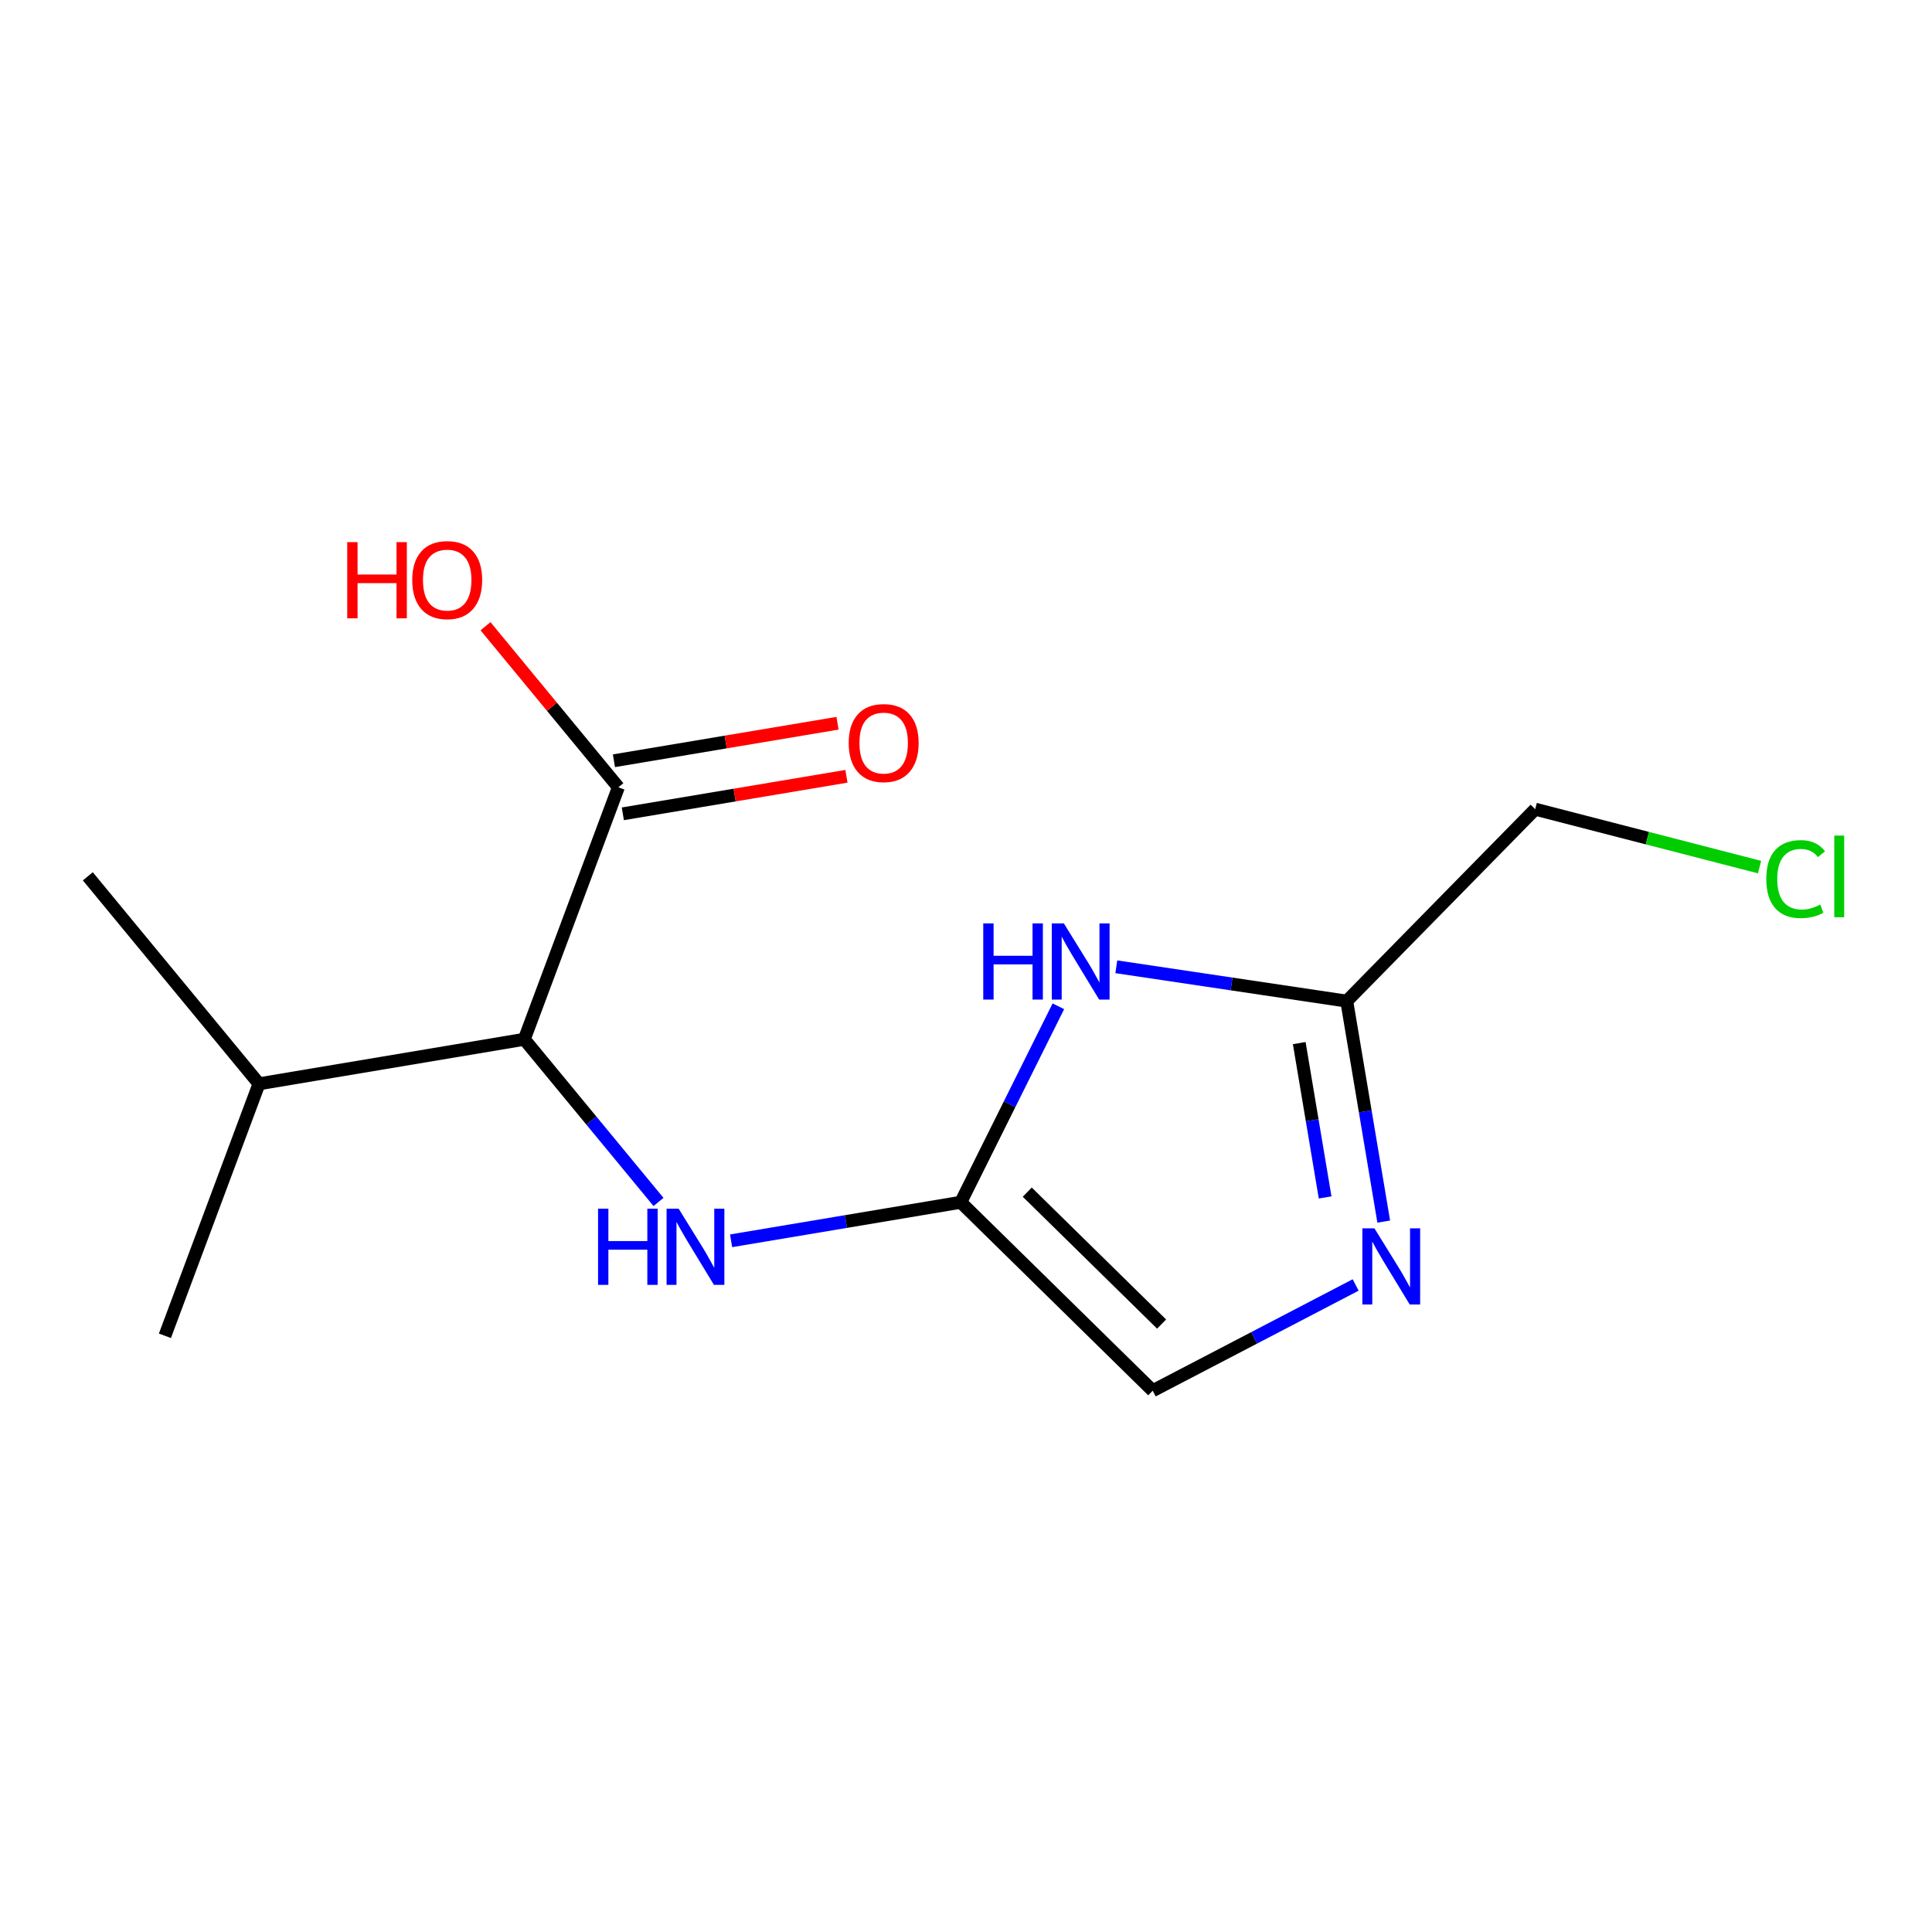 <?xml version='1.0' encoding='iso-8859-1'?>
<svg version='1.1' baseProfile='full'
              xmlns='http://www.w3.org/2000/svg'
                      xmlns:rdkit='http://www.rdkit.org/xml'
                      xmlns:xlink='http://www.w3.org/1999/xlink'
                  xml:space='preserve'
width='300px' height='300px' viewBox='0 0 300 300'>
<!-- END OF HEADER -->
<rect style='opacity:1.0;fill:#FFFFFF;stroke:none' width='300' height='300' x='0' y='0'> </rect>
<rect style='opacity:1.0;fill:#FFFFFF;stroke:none' width='300' height='300' x='0' y='0'> </rect>
<path class='bond-0 atom-0 atom-1' d='M 13.636,136.073 L 40.219,168.292' style='fill:none;fill-rule:evenodd;stroke:#000000;stroke-width:2.0px;stroke-linecap:butt;stroke-linejoin:miter;stroke-opacity:1' />
<path class='bond-1 atom-1 atom-2' d='M 40.219,168.292 L 25.608,207.422' style='fill:none;fill-rule:evenodd;stroke:#000000;stroke-width:2.0px;stroke-linecap:butt;stroke-linejoin:miter;stroke-opacity:1' />
<path class='bond-2 atom-1 atom-3' d='M 40.219,168.292 L 81.412,161.38' style='fill:none;fill-rule:evenodd;stroke:#000000;stroke-width:2.0px;stroke-linecap:butt;stroke-linejoin:miter;stroke-opacity:1' />
<path class='bond-3 atom-3 atom-4' d='M 81.412,161.38 L 91.832,174.01' style='fill:none;fill-rule:evenodd;stroke:#000000;stroke-width:2.0px;stroke-linecap:butt;stroke-linejoin:miter;stroke-opacity:1' />
<path class='bond-3 atom-3 atom-4' d='M 91.832,174.01 L 102.253,186.64' style='fill:none;fill-rule:evenodd;stroke:#0000FF;stroke-width:2.0px;stroke-linecap:butt;stroke-linejoin:miter;stroke-opacity:1' />
<path class='bond-11 atom-3 atom-12' d='M 81.412,161.38 L 96.023,122.25' style='fill:none;fill-rule:evenodd;stroke:#000000;stroke-width:2.0px;stroke-linecap:butt;stroke-linejoin:miter;stroke-opacity:1' />
<path class='bond-4 atom-4 atom-5' d='M 113.525,192.671 L 131.356,189.679' style='fill:none;fill-rule:evenodd;stroke:#0000FF;stroke-width:2.0px;stroke-linecap:butt;stroke-linejoin:miter;stroke-opacity:1' />
<path class='bond-4 atom-4 atom-5' d='M 131.356,189.679 L 149.188,186.687' style='fill:none;fill-rule:evenodd;stroke:#000000;stroke-width:2.0px;stroke-linecap:butt;stroke-linejoin:miter;stroke-opacity:1' />
<path class='bond-5 atom-5 atom-6' d='M 149.188,186.687 L 178.992,215.95' style='fill:none;fill-rule:evenodd;stroke:#000000;stroke-width:2.0px;stroke-linecap:butt;stroke-linejoin:miter;stroke-opacity:1' />
<path class='bond-5 atom-5 atom-6' d='M 159.511,185.115 L 180.374,205.6' style='fill:none;fill-rule:evenodd;stroke:#000000;stroke-width:2.0px;stroke-linecap:butt;stroke-linejoin:miter;stroke-opacity:1' />
<path class='bond-14 atom-11 atom-5' d='M 164.343,156.257 L 156.765,171.472' style='fill:none;fill-rule:evenodd;stroke:#0000FF;stroke-width:2.0px;stroke-linecap:butt;stroke-linejoin:miter;stroke-opacity:1' />
<path class='bond-14 atom-11 atom-5' d='M 156.765,171.472 L 149.188,186.687' style='fill:none;fill-rule:evenodd;stroke:#000000;stroke-width:2.0px;stroke-linecap:butt;stroke-linejoin:miter;stroke-opacity:1' />
<path class='bond-6 atom-6 atom-7' d='M 178.992,215.95 L 194.748,207.74' style='fill:none;fill-rule:evenodd;stroke:#000000;stroke-width:2.0px;stroke-linecap:butt;stroke-linejoin:miter;stroke-opacity:1' />
<path class='bond-6 atom-6 atom-7' d='M 194.748,207.74 L 210.503,199.529' style='fill:none;fill-rule:evenodd;stroke:#0000FF;stroke-width:2.0px;stroke-linecap:butt;stroke-linejoin:miter;stroke-opacity:1' />
<path class='bond-7 atom-7 atom-8' d='M 214.866,189.689 L 211.994,172.572' style='fill:none;fill-rule:evenodd;stroke:#0000FF;stroke-width:2.0px;stroke-linecap:butt;stroke-linejoin:miter;stroke-opacity:1' />
<path class='bond-7 atom-7 atom-8' d='M 211.994,172.572 L 209.122,155.454' style='fill:none;fill-rule:evenodd;stroke:#000000;stroke-width:2.0px;stroke-linecap:butt;stroke-linejoin:miter;stroke-opacity:1' />
<path class='bond-7 atom-7 atom-8' d='M 205.766,185.936 L 203.755,173.954' style='fill:none;fill-rule:evenodd;stroke:#0000FF;stroke-width:2.0px;stroke-linecap:butt;stroke-linejoin:miter;stroke-opacity:1' />
<path class='bond-7 atom-7 atom-8' d='M 203.755,173.954 L 201.745,161.972' style='fill:none;fill-rule:evenodd;stroke:#000000;stroke-width:2.0px;stroke-linecap:butt;stroke-linejoin:miter;stroke-opacity:1' />
<path class='bond-8 atom-8 atom-9' d='M 209.122,155.454 L 238.385,125.65' style='fill:none;fill-rule:evenodd;stroke:#000000;stroke-width:2.0px;stroke-linecap:butt;stroke-linejoin:miter;stroke-opacity:1' />
<path class='bond-10 atom-8 atom-11' d='M 209.122,155.454 L 191.23,152.788' style='fill:none;fill-rule:evenodd;stroke:#000000;stroke-width:2.0px;stroke-linecap:butt;stroke-linejoin:miter;stroke-opacity:1' />
<path class='bond-10 atom-8 atom-11' d='M 191.23,152.788 L 173.339,150.122' style='fill:none;fill-rule:evenodd;stroke:#0000FF;stroke-width:2.0px;stroke-linecap:butt;stroke-linejoin:miter;stroke-opacity:1' />
<path class='bond-9 atom-9 atom-10' d='M 238.385,125.65 L 255.804,130.147' style='fill:none;fill-rule:evenodd;stroke:#000000;stroke-width:2.0px;stroke-linecap:butt;stroke-linejoin:miter;stroke-opacity:1' />
<path class='bond-9 atom-9 atom-10' d='M 255.804,130.147 L 273.223,134.643' style='fill:none;fill-rule:evenodd;stroke:#00CC00;stroke-width:2.0px;stroke-linecap:butt;stroke-linejoin:miter;stroke-opacity:1' />
<path class='bond-12 atom-12 atom-13' d='M 96.714,126.369 L 114.074,123.456' style='fill:none;fill-rule:evenodd;stroke:#000000;stroke-width:2.0px;stroke-linecap:butt;stroke-linejoin:miter;stroke-opacity:1' />
<path class='bond-12 atom-12 atom-13' d='M 114.074,123.456 L 131.433,120.544' style='fill:none;fill-rule:evenodd;stroke:#FF0000;stroke-width:2.0px;stroke-linecap:butt;stroke-linejoin:miter;stroke-opacity:1' />
<path class='bond-12 atom-12 atom-13' d='M 95.332,118.13 L 112.691,115.218' style='fill:none;fill-rule:evenodd;stroke:#000000;stroke-width:2.0px;stroke-linecap:butt;stroke-linejoin:miter;stroke-opacity:1' />
<path class='bond-12 atom-12 atom-13' d='M 112.691,115.218 L 130.051,112.305' style='fill:none;fill-rule:evenodd;stroke:#FF0000;stroke-width:2.0px;stroke-linecap:butt;stroke-linejoin:miter;stroke-opacity:1' />
<path class='bond-13 atom-12 atom-14' d='M 96.023,122.25 L 85.706,109.745' style='fill:none;fill-rule:evenodd;stroke:#000000;stroke-width:2.0px;stroke-linecap:butt;stroke-linejoin:miter;stroke-opacity:1' />
<path class='bond-13 atom-12 atom-14' d='M 85.706,109.745 L 75.389,97.24' style='fill:none;fill-rule:evenodd;stroke:#FF0000;stroke-width:2.0px;stroke-linecap:butt;stroke-linejoin:miter;stroke-opacity:1' />
<path  class='atom-4' d='M 92.866 187.684
L 94.469 187.684
L 94.469 192.713
L 100.518 192.713
L 100.518 187.684
L 102.122 187.684
L 102.122 199.513
L 100.518 199.513
L 100.518 194.05
L 94.469 194.05
L 94.469 199.513
L 92.866 199.513
L 92.866 187.684
' fill='#0000FF'/>
<path  class='atom-4' d='M 105.38 187.684
L 109.256 193.949
Q 109.64 194.568, 110.258 195.687
Q 110.876 196.806, 110.91 196.873
L 110.91 187.684
L 112.48 187.684
L 112.48 199.513
L 110.86 199.513
L 106.699 192.663
Q 106.215 191.861, 105.697 190.942
Q 105.196 190.023, 105.045 189.739
L 105.045 199.513
L 103.508 199.513
L 103.508 187.684
L 105.38 187.684
' fill='#0000FF'/>
<path  class='atom-7' d='M 213.419 190.733
L 217.295 196.998
Q 217.679 197.617, 218.297 198.736
Q 218.916 199.855, 218.949 199.922
L 218.949 190.733
L 220.519 190.733
L 220.519 202.562
L 218.899 202.562
L 214.739 195.712
Q 214.254 194.91, 213.736 193.991
Q 213.235 193.072, 213.085 192.788
L 213.085 202.562
L 211.547 202.562
L 211.547 190.733
L 213.419 190.733
' fill='#0000FF'/>
<path  class='atom-10' d='M 274.267 136.5
Q 274.267 133.559, 275.637 132.022
Q 277.024 130.468, 279.647 130.468
Q 282.086 130.468, 283.39 132.189
L 282.287 133.091
Q 281.335 131.838, 279.647 131.838
Q 277.859 131.838, 276.907 133.041
Q 275.971 134.228, 275.971 136.5
Q 275.971 138.839, 276.941 140.042
Q 277.926 141.245, 279.831 141.245
Q 281.134 141.245, 282.655 140.46
L 283.122 141.713
Q 282.504 142.114, 281.569 142.347
Q 280.633 142.581, 279.597 142.581
Q 277.024 142.581, 275.637 141.011
Q 274.267 139.44, 274.267 136.5
' fill='#00CC00'/>
<path  class='atom-10' d='M 284.827 129.75
L 286.364 129.75
L 286.364 142.431
L 284.827 142.431
L 284.827 129.75
' fill='#00CC00'/>
<path  class='atom-11' d='M 152.68 143.384
L 154.284 143.384
L 154.284 148.413
L 160.332 148.413
L 160.332 143.384
L 161.936 143.384
L 161.936 155.213
L 160.332 155.213
L 160.332 149.749
L 154.284 149.749
L 154.284 155.213
L 152.68 155.213
L 152.68 143.384
' fill='#0000FF'/>
<path  class='atom-11' d='M 165.194 143.384
L 169.07 149.649
Q 169.455 150.267, 170.073 151.387
Q 170.691 152.506, 170.724 152.573
L 170.724 143.384
L 172.295 143.384
L 172.295 155.213
L 170.674 155.213
L 166.514 148.363
Q 166.029 147.561, 165.512 146.642
Q 165.01 145.723, 164.86 145.439
L 164.86 155.213
L 163.323 155.213
L 163.323 143.384
L 165.194 143.384
' fill='#0000FF'/>
<path  class='atom-13' d='M 131.786 115.371
Q 131.786 112.531, 133.19 110.944
Q 134.593 109.357, 137.216 109.357
Q 139.839 109.357, 141.243 110.944
Q 142.646 112.531, 142.646 115.371
Q 142.646 118.245, 141.226 119.882
Q 139.806 121.503, 137.216 121.503
Q 134.61 121.503, 133.19 119.882
Q 131.786 118.262, 131.786 115.371
M 137.216 120.166
Q 139.021 120.166, 139.99 118.963
Q 140.976 117.744, 140.976 115.371
Q 140.976 113.049, 139.99 111.879
Q 139.021 110.693, 137.216 110.693
Q 135.412 110.693, 134.426 111.863
Q 133.457 113.032, 133.457 115.371
Q 133.457 117.761, 134.426 118.963
Q 135.412 120.166, 137.216 120.166
' fill='#FF0000'/>
<path  class='atom-14' d='M 53.919 84.183
L 55.523 84.183
L 55.523 89.212
L 61.571 89.212
L 61.571 84.183
L 63.175 84.183
L 63.175 96.012
L 61.571 96.012
L 61.571 90.549
L 55.523 90.549
L 55.523 96.012
L 53.919 96.012
L 53.919 84.183
' fill='#FF0000'/>
<path  class='atom-14' d='M 64.011 90.064
Q 64.011 87.224, 65.414 85.637
Q 66.817 84.05, 69.441 84.05
Q 72.064 84.05, 73.467 85.637
Q 74.871 87.224, 74.871 90.064
Q 74.871 92.938, 73.451 94.576
Q 72.03 96.196, 69.441 96.196
Q 66.834 96.196, 65.414 94.576
Q 64.011 92.955, 64.011 90.064
M 69.441 94.859
Q 71.245 94.859, 72.214 93.656
Q 73.2 92.437, 73.2 90.064
Q 73.2 87.742, 72.214 86.573
Q 71.245 85.386, 69.441 85.386
Q 67.636 85.386, 66.65 86.556
Q 65.681 87.725, 65.681 90.064
Q 65.681 92.454, 66.65 93.656
Q 67.636 94.859, 69.441 94.859
' fill='#FF0000'/>
</svg>
